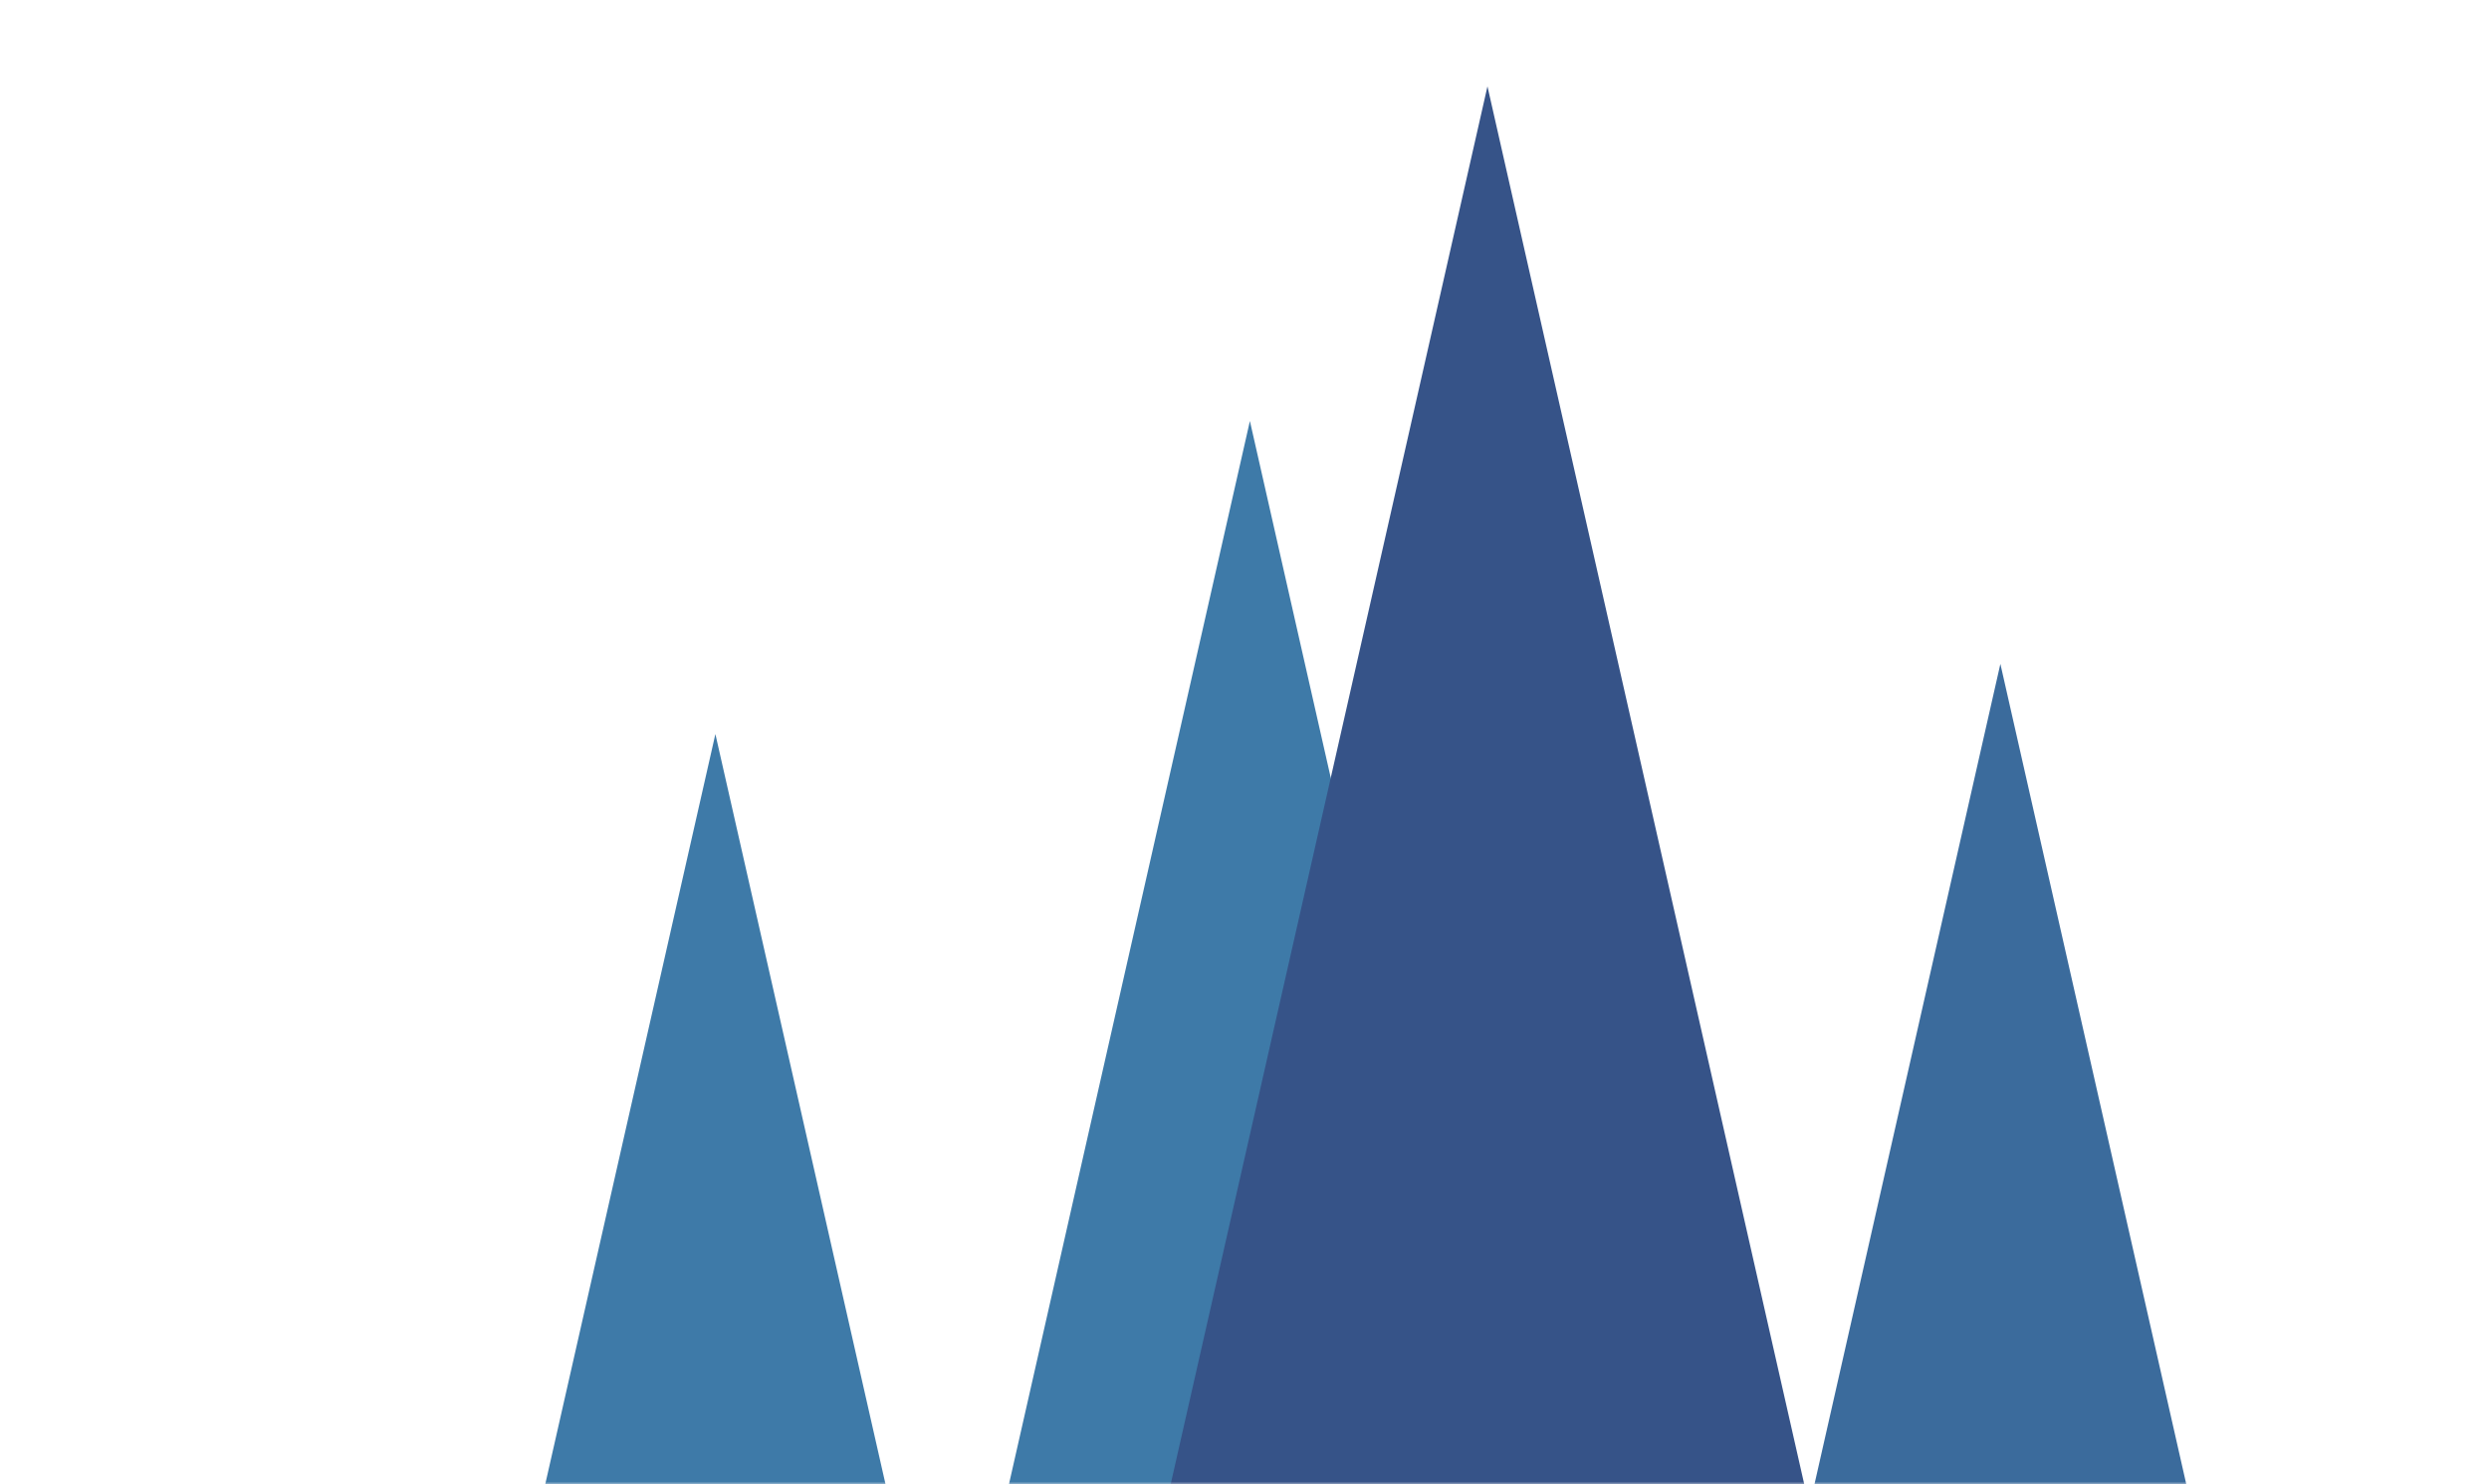 <svg width="461" height="275" viewBox="0 0 461 275" fill="none" xmlns="http://www.w3.org/2000/svg">
<mask id="mask0_6_106" style="mask-type:alpha" maskUnits="userSpaceOnUse" x="0" y="0" width="470" height="275">
<rect width="470" height="275" fill="#D9D9D9"/>
</mask>
<g mask="url(#mask0_6_106)">
<path d="M231.5 78L298.617 374.25H164.383L231.5 78Z" fill="#3E7AA8"/>
<path d="M370.5 123L437.617 419.25H303.383L370.5 123Z" fill="#3B6B9C"/>
<path d="M275.5 16L342.617 312.25H208.383L275.5 16Z" fill="#365388"/>
<path d="M132.5 136L174.502 321.25H90.498L132.5 136Z" fill="#3E7AA8"/>
</g>
</svg>
